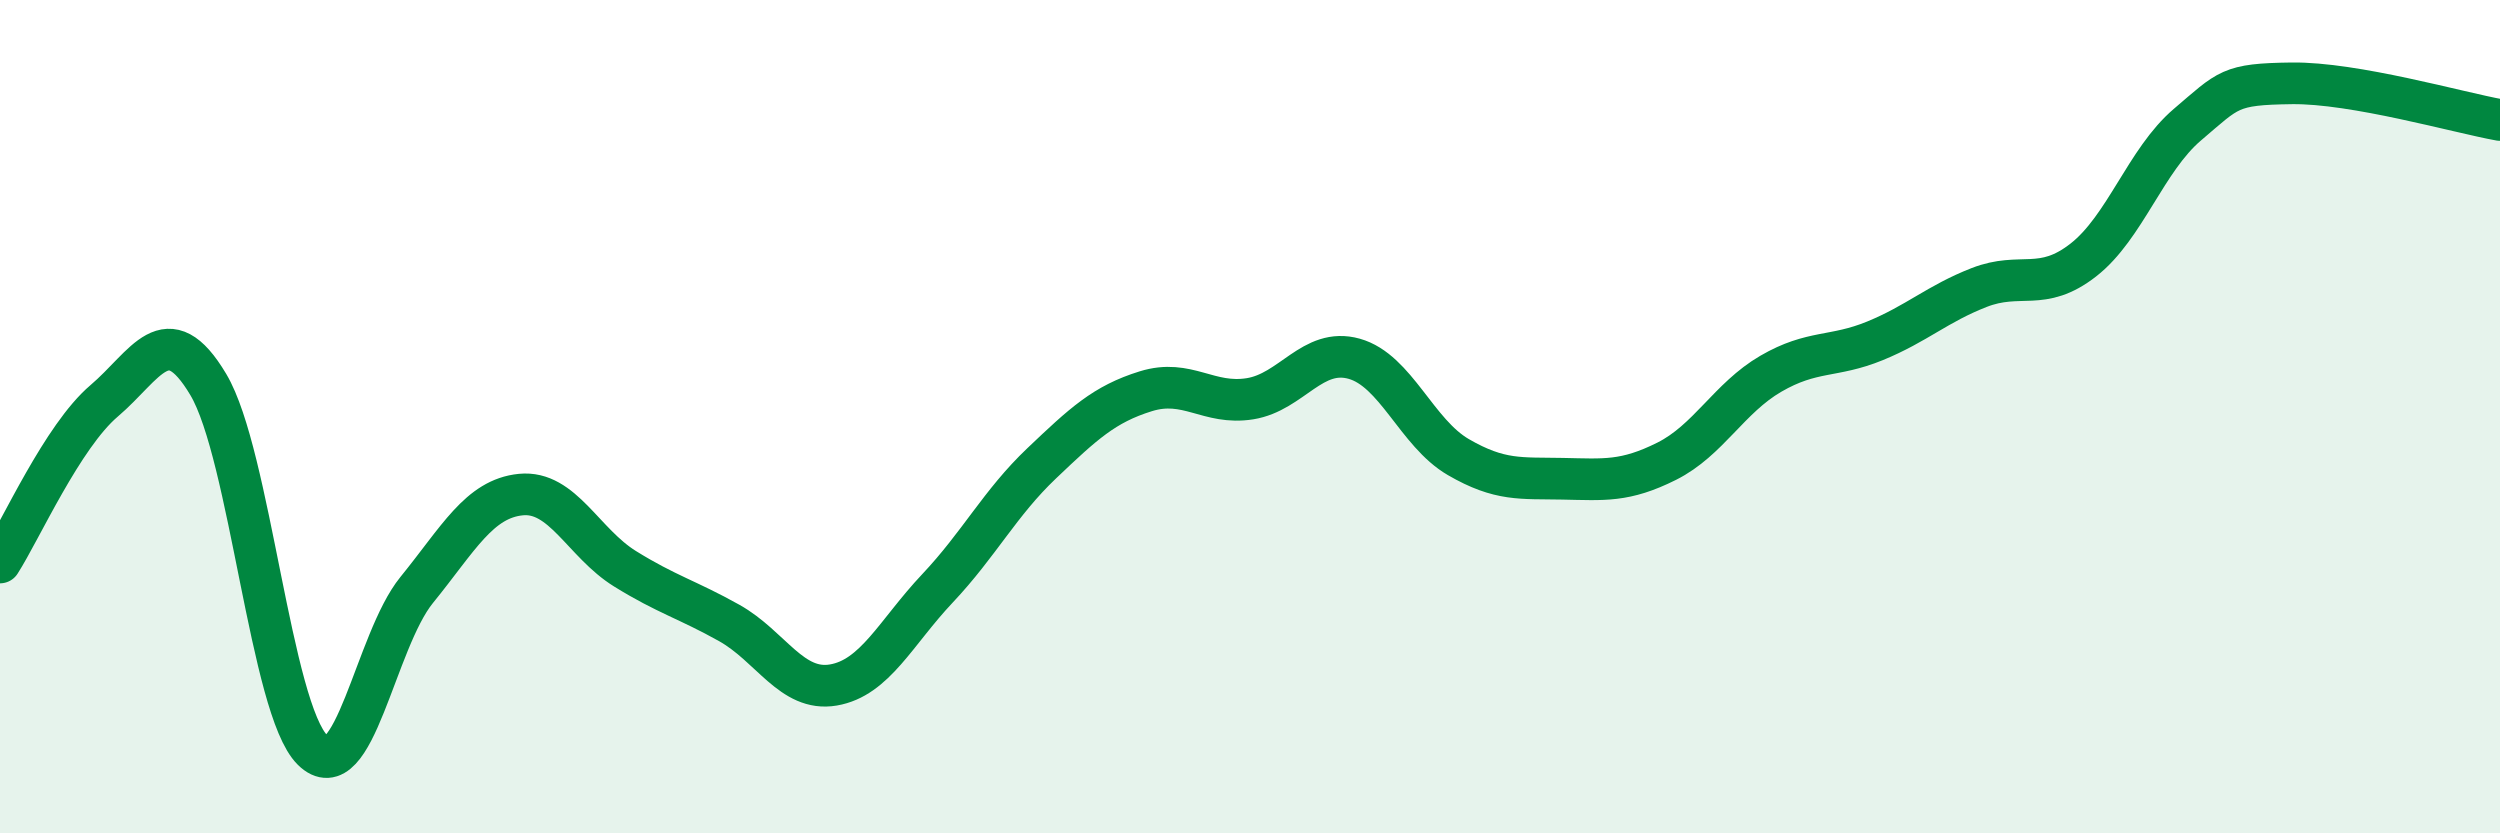 
    <svg width="60" height="20" viewBox="0 0 60 20" xmlns="http://www.w3.org/2000/svg">
      <path
        d="M 0,13.5 C 0.5,12.72 1.5,10.47 2.5,9.62 C 3.5,8.77 4,7.55 5,9.23 C 6,10.91 6.5,17.01 7.5,18 C 8.5,18.99 9,15.39 10,14.16 C 11,12.93 11.5,11.97 12.5,11.87 C 13.5,11.77 14,13.03 15,13.65 C 16,14.27 16.5,14.39 17.5,14.95 C 18.5,15.51 19,16.61 20,16.44 C 21,16.27 21.5,15.18 22.5,14.12 C 23.5,13.06 24,12.07 25,11.12 C 26,10.17 26.5,9.7 27.5,9.39 C 28.5,9.08 29,9.73 30,9.57 C 31,9.41 31.5,8.33 32.5,8.61 C 33.5,8.89 34,10.39 35,10.97 C 36,11.55 36.5,11.47 37.5,11.49 C 38.5,11.51 39,11.57 40,11.07 C 41,10.57 41.5,9.55 42.5,8.97 C 43.5,8.39 44,8.59 45,8.18 C 46,7.77 46.5,7.29 47.5,6.9 C 48.5,6.51 49,7.02 50,6.24 C 51,5.46 51.5,3.84 52.5,2.99 C 53.5,2.14 53.5,2.02 55,2 C 56.5,1.98 59,2.7 60,2.88L60 20L0 20Z"
        fill="#008740"
        opacity="0.1"
        stroke-linecap="round"
        stroke-linejoin="round"
      />
      <path
        d="M 0,13.5 C 0.5,12.72 1.5,10.47 2.5,9.62 C 3.5,8.77 4,7.55 5,9.23 C 6,10.91 6.5,17.01 7.5,18 C 8.5,18.99 9,15.39 10,14.16 C 11,12.93 11.5,11.97 12.5,11.87 C 13.5,11.77 14,13.03 15,13.65 C 16,14.27 16.5,14.39 17.5,14.95 C 18.5,15.51 19,16.61 20,16.44 C 21,16.27 21.5,15.18 22.5,14.12 C 23.5,13.06 24,12.07 25,11.12 C 26,10.17 26.5,9.7 27.5,9.39 C 28.5,9.08 29,9.73 30,9.57 C 31,9.41 31.5,8.33 32.5,8.61 C 33.5,8.89 34,10.39 35,10.97 C 36,11.55 36.5,11.47 37.5,11.49 C 38.5,11.51 39,11.57 40,11.07 C 41,10.57 41.5,9.55 42.5,8.97 C 43.5,8.39 44,8.59 45,8.18 C 46,7.77 46.5,7.29 47.5,6.9 C 48.5,6.51 49,7.02 50,6.24 C 51,5.46 51.5,3.84 52.5,2.99 C 53.5,2.14 53.5,2.02 55,2 C 56.5,1.98 59,2.7 60,2.88"
        stroke="#008740"
        stroke-width="1"
        fill="none"
        stroke-linecap="round"
        stroke-linejoin="round"
      />
    </svg>
  